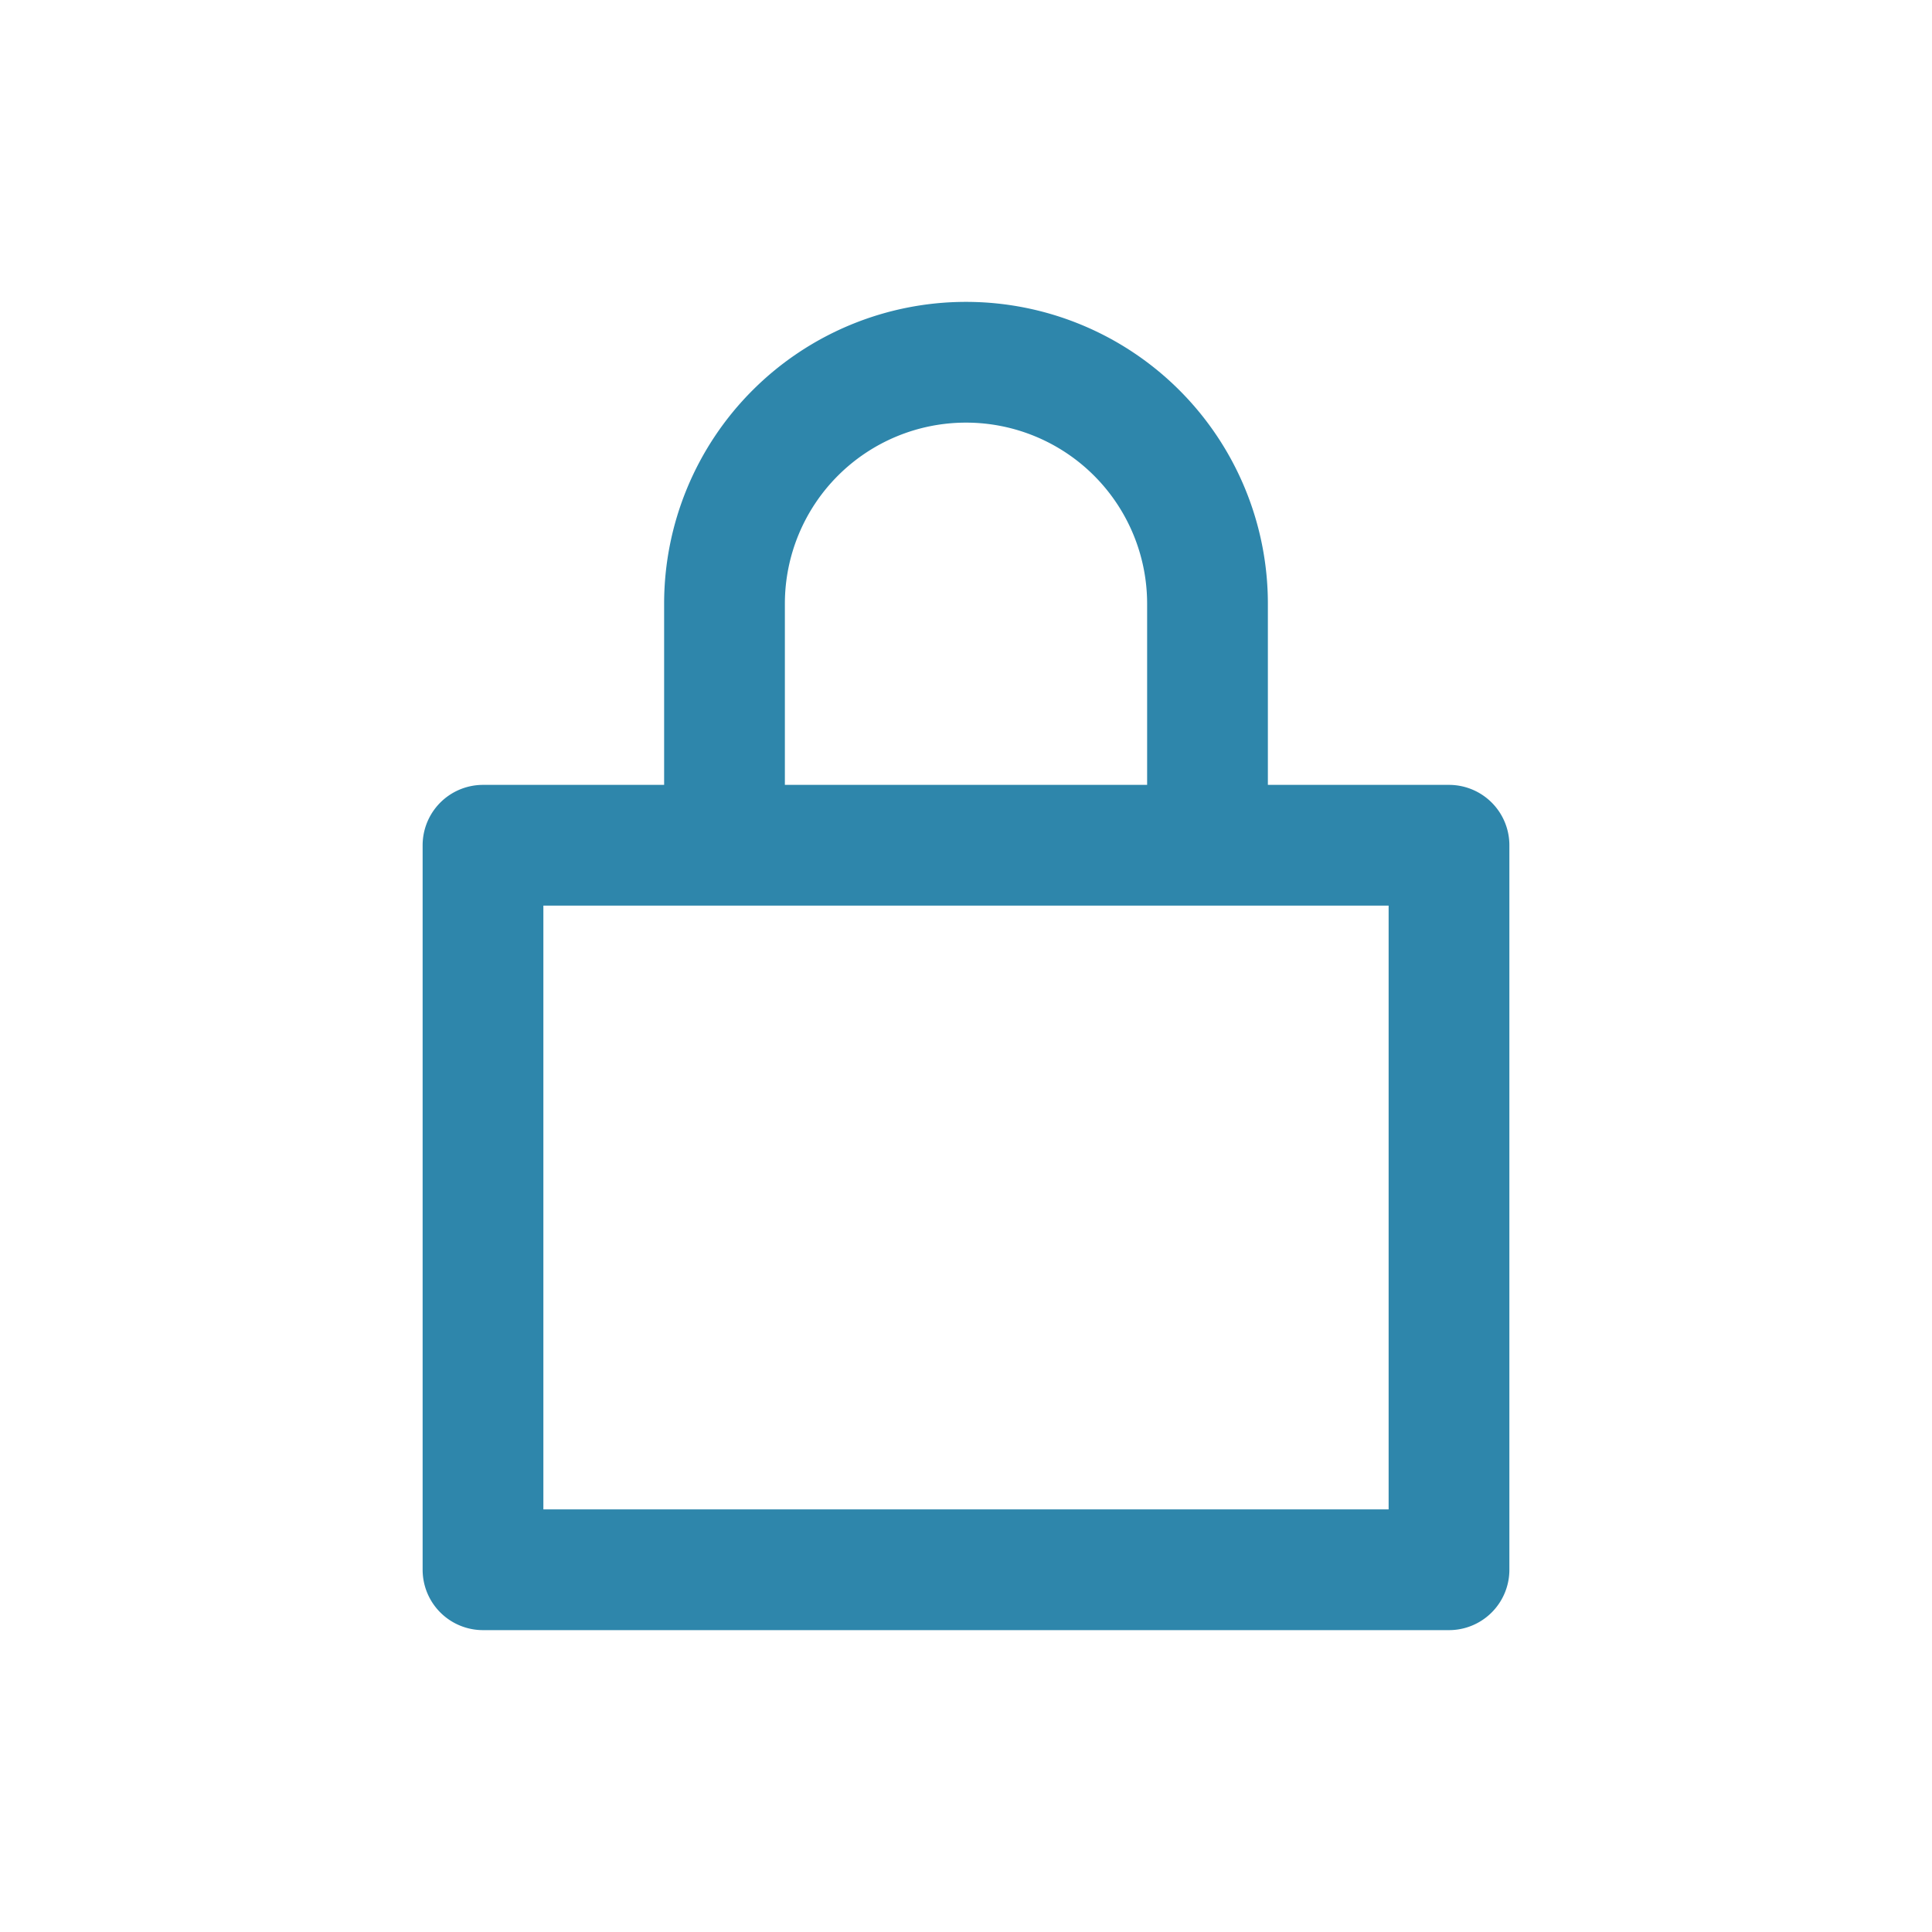 <?xml version="1.0" encoding="UTF-8"?>
<svg xmlns="http://www.w3.org/2000/svg" width="32" height="32" viewBox="0 0 32 32"><path d="M8 14h16v12H8zM12 14v-4a4 4 0 118 0v4" fill="none" stroke="#2E86AB" stroke-width="2" stroke-linecap="round" stroke-linejoin="round"/></svg>